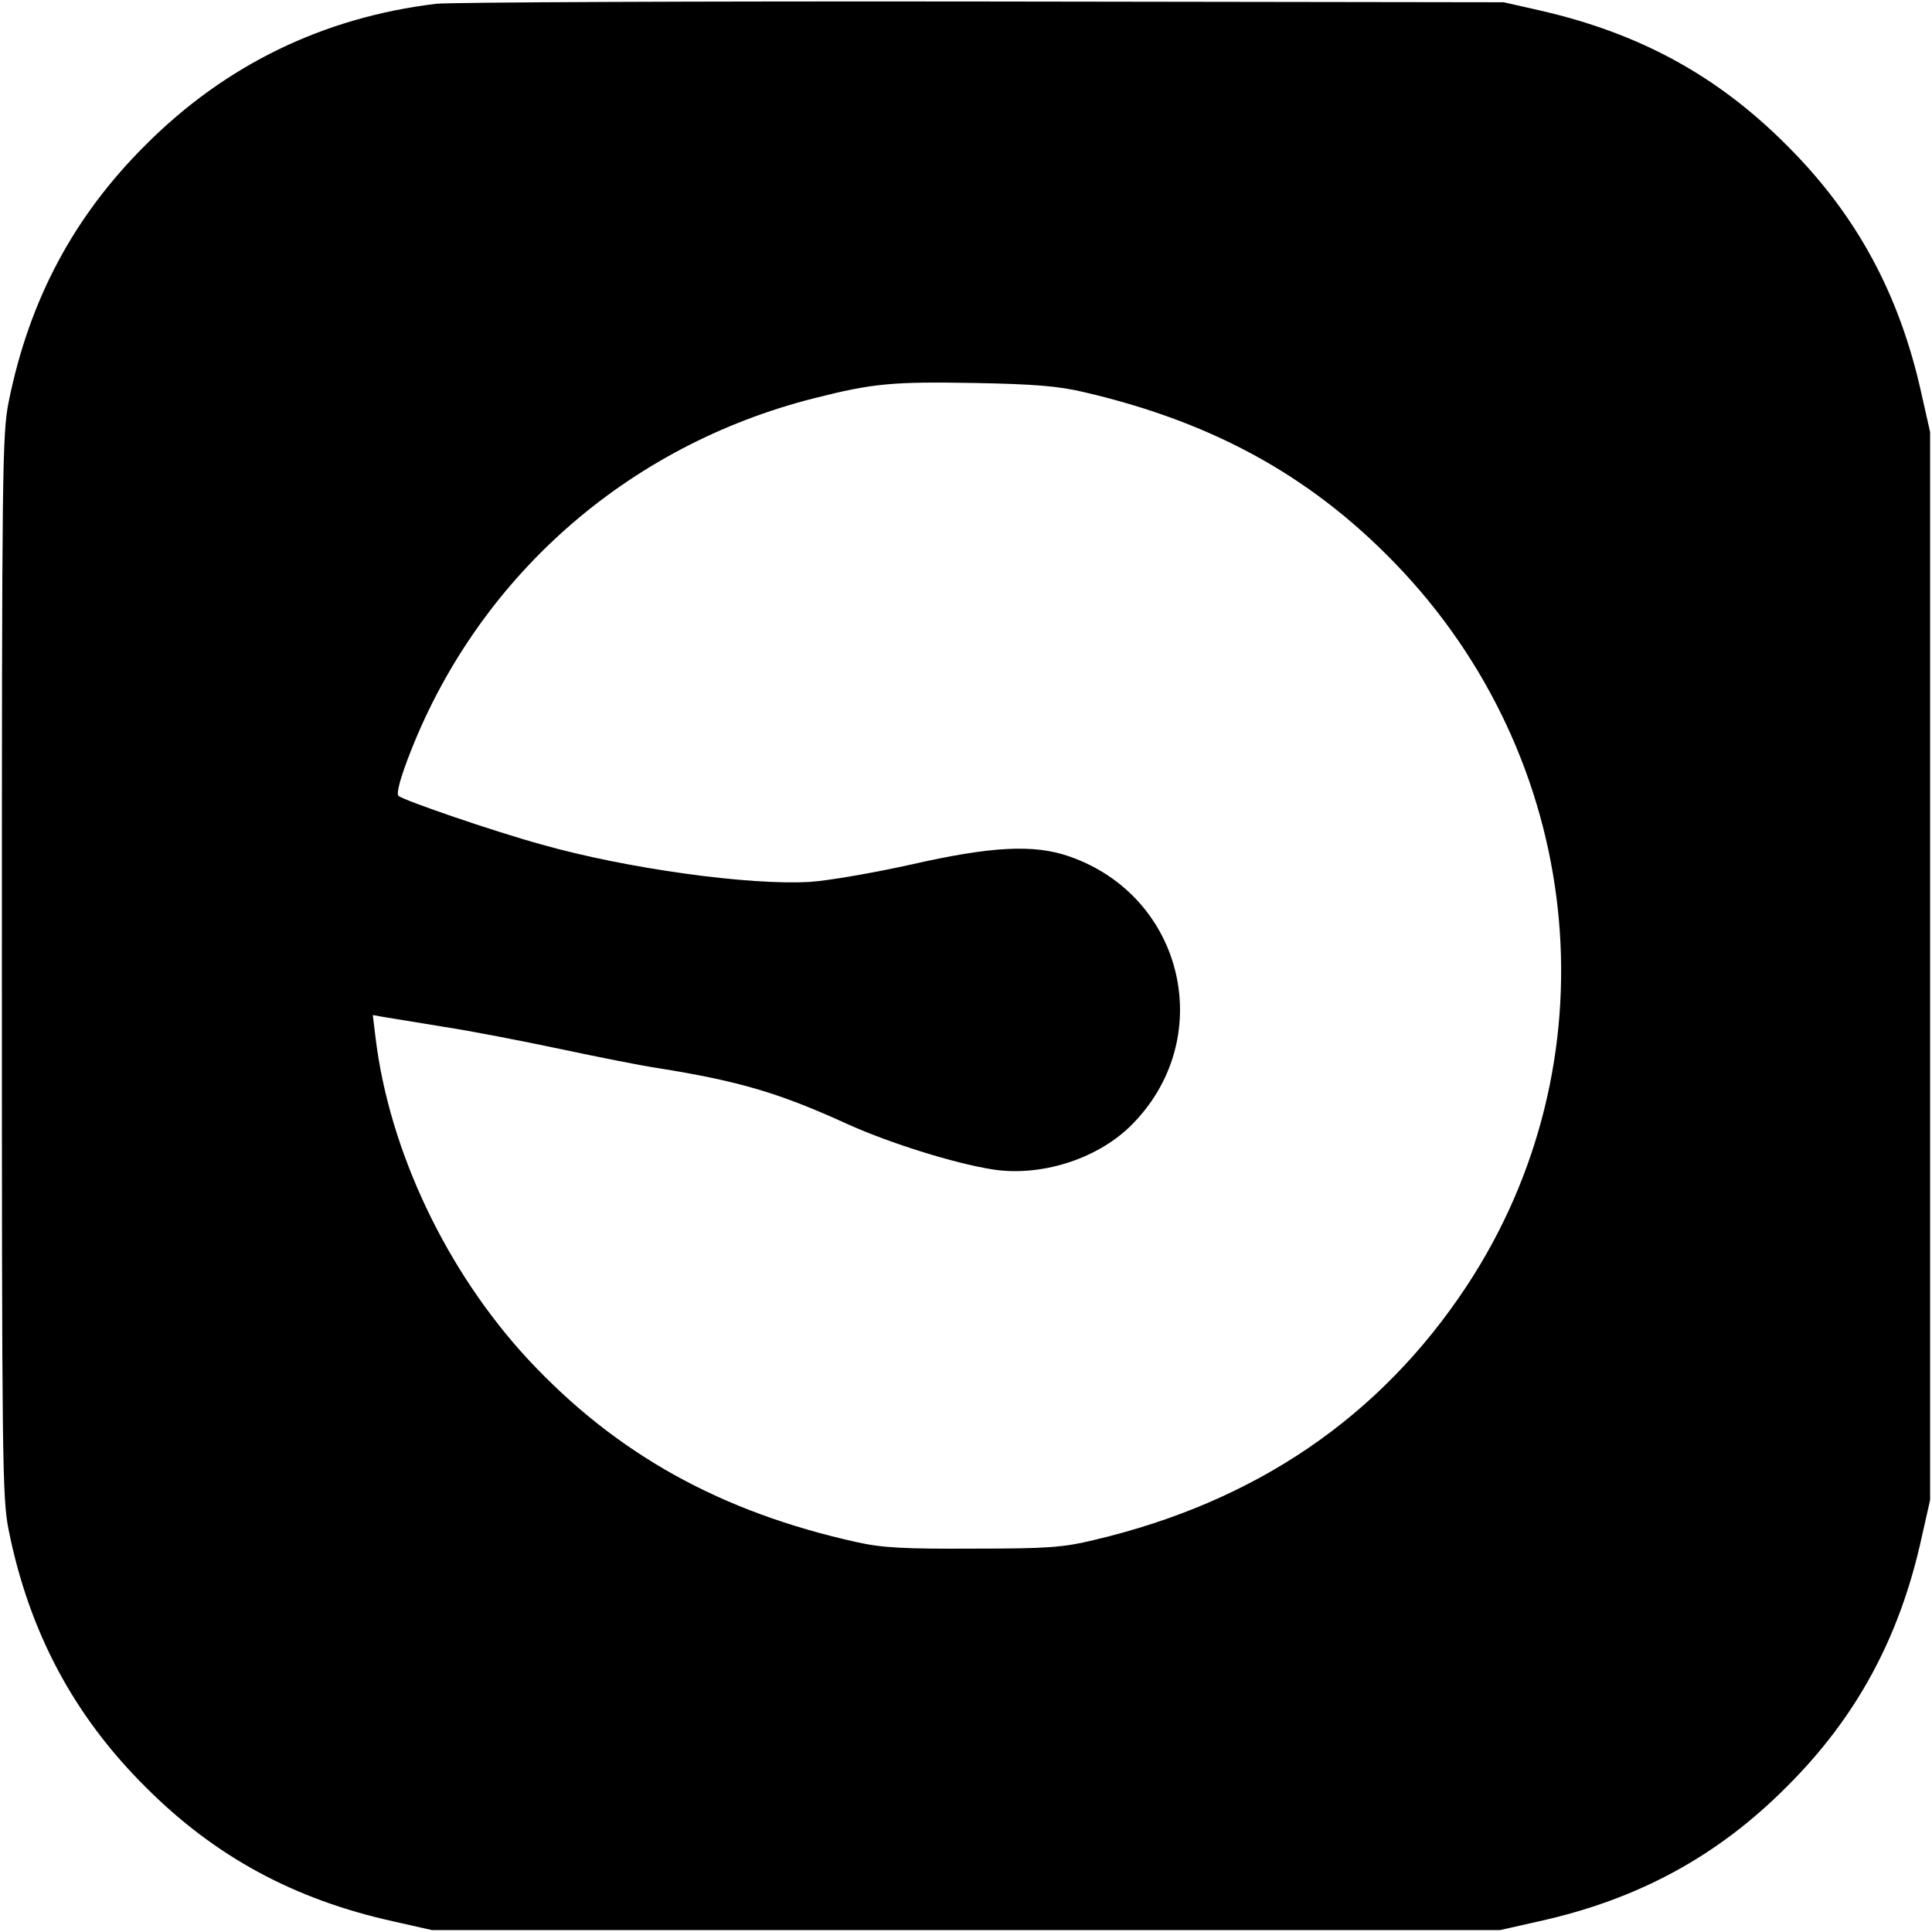 <?xml version="1.0" standalone="no"?>
<!DOCTYPE svg PUBLIC "-//W3C//DTD SVG 20010904//EN"
 "http://www.w3.org/TR/2001/REC-SVG-20010904/DTD/svg10.dtd">
<svg version="1.0" xmlns="http://www.w3.org/2000/svg"
 width="512pt" height="512pt" viewBox="0 0 512 512"
 preserveAspectRatio="xMidYMid meet">
<g transform="translate(0,512) scale(0.1,-0.1)"
fill="#000000" stroke="none">
<path d="M1156 5110 c-299 -36 -559 -162 -771 -375 -190 -189 -308 -411 -362
-680 -17 -84 -18 -178 -18 -1495 0 -1317 1 -1411 18 -1495 54 -269 172 -491
362 -680 184 -185 395 -299 658 -357 l102 -23 1415 0 1415 0 102 23 c263 58
474 172 658 357 185 184 299 395 357 658 l23 102 0 1415 0 1415 -23 102 c-58
263 -172 474 -357 658 -183 184 -390 297 -653 357 l-97 22 -1380 2 c-759 1
-1411 -2 -1449 -6z m1716 -1029 c353 -82 619 -232 848 -478 486 -524 555
-1302 167 -1891 -229 -347 -559 -572 -987 -673 -83 -20 -123 -23 -320 -23
-183 -1 -241 2 -309 17 -361 80 -637 233 -871 484 -217 234 -369 554 -405 855
l-7 58 28 -5 c16 -3 88 -14 159 -26 72 -11 211 -38 310 -59 99 -21 214 -44
255 -50 219 -35 324 -66 506 -149 113 -51 283 -104 384 -120 126 -20 274 26
364 113 234 228 147 611 -162 717 -93 32 -206 26 -417 -22 -99 -22 -220 -43
-268 -46 -159 -10 -486 35 -712 99 -127 35 -366 117 -379 129 -6 5 4 43 24 96
180 478 579 832 1079 958 154 39 206 44 426 40 156 -3 219 -8 287 -24z"/>
</g>
</svg>
